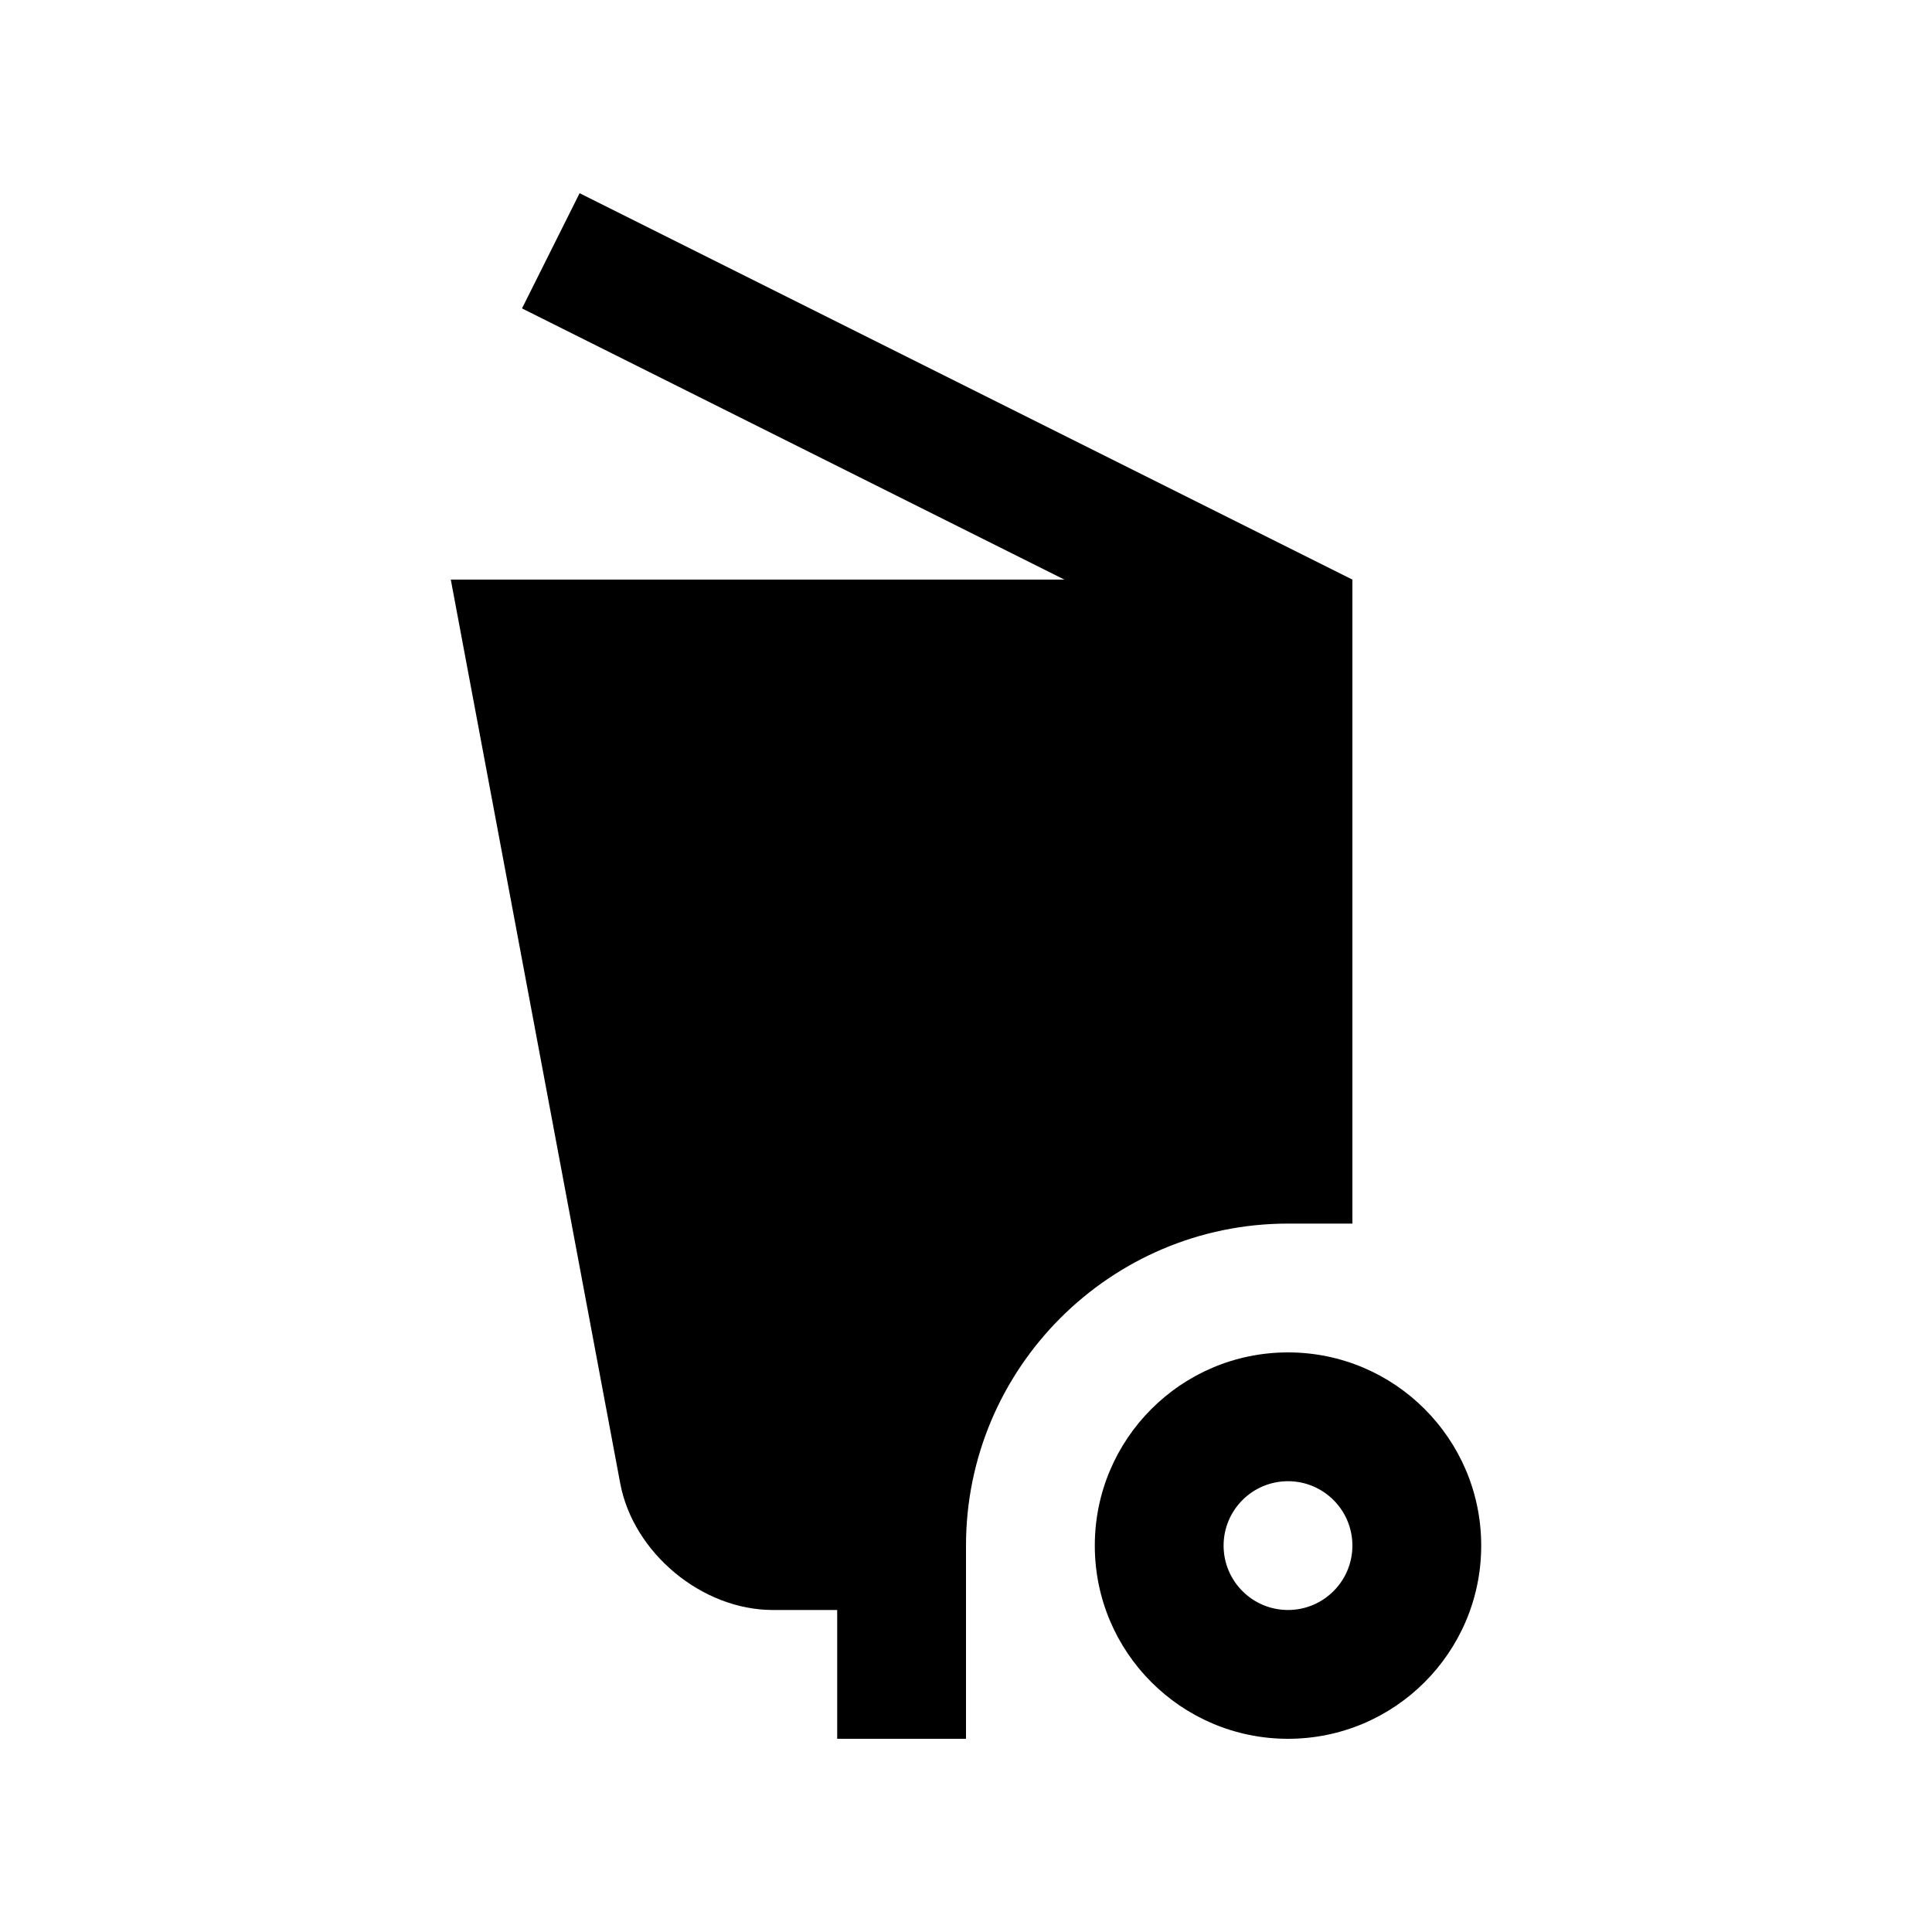 <?xml version="1.0" encoding="utf-8"?>
<!-- Generator: Adobe Illustrator 16.0.0, SVG Export Plug-In . SVG Version: 6.00 Build 0)  -->
<!DOCTYPE svg PUBLIC "-//W3C//DTD SVG 1.0//EN" "http://www.w3.org/TR/2001/REC-SVG-20010904/DTD/svg10.dtd">
<svg version="1.0" id="Layer_1" xmlns="http://www.w3.org/2000/svg" xmlns:xlink="http://www.w3.org/1999/xlink" x="0px" y="0px"
	 width="100px" height="100px" viewBox="0 0 100 100" enable-background="new 0 0 100 100" xml:space="preserve">
<path d="M66.667,70c-5.521,0-10,4.479-10,10s4.479,10,10,10c5.521,0,10-4.479,10-10S72.188,70,66.667,70z M66.667,83.333
	c-1.843,0-3.334-1.494-3.334-3.333s1.491-3.333,3.334-3.333C68.506,76.667,70,78.161,70,80S68.506,83.333,66.667,83.333z"/>
<path d="M30,10l-2.981,5.963L55.091,30H23.333l8.77,46.78c0.678,3.604,4.232,6.553,7.897,6.553h3.333V90H50V80
	c0-9.189,7.478-16.667,16.667-16.667H70V30L30,10z"/>
</svg>
